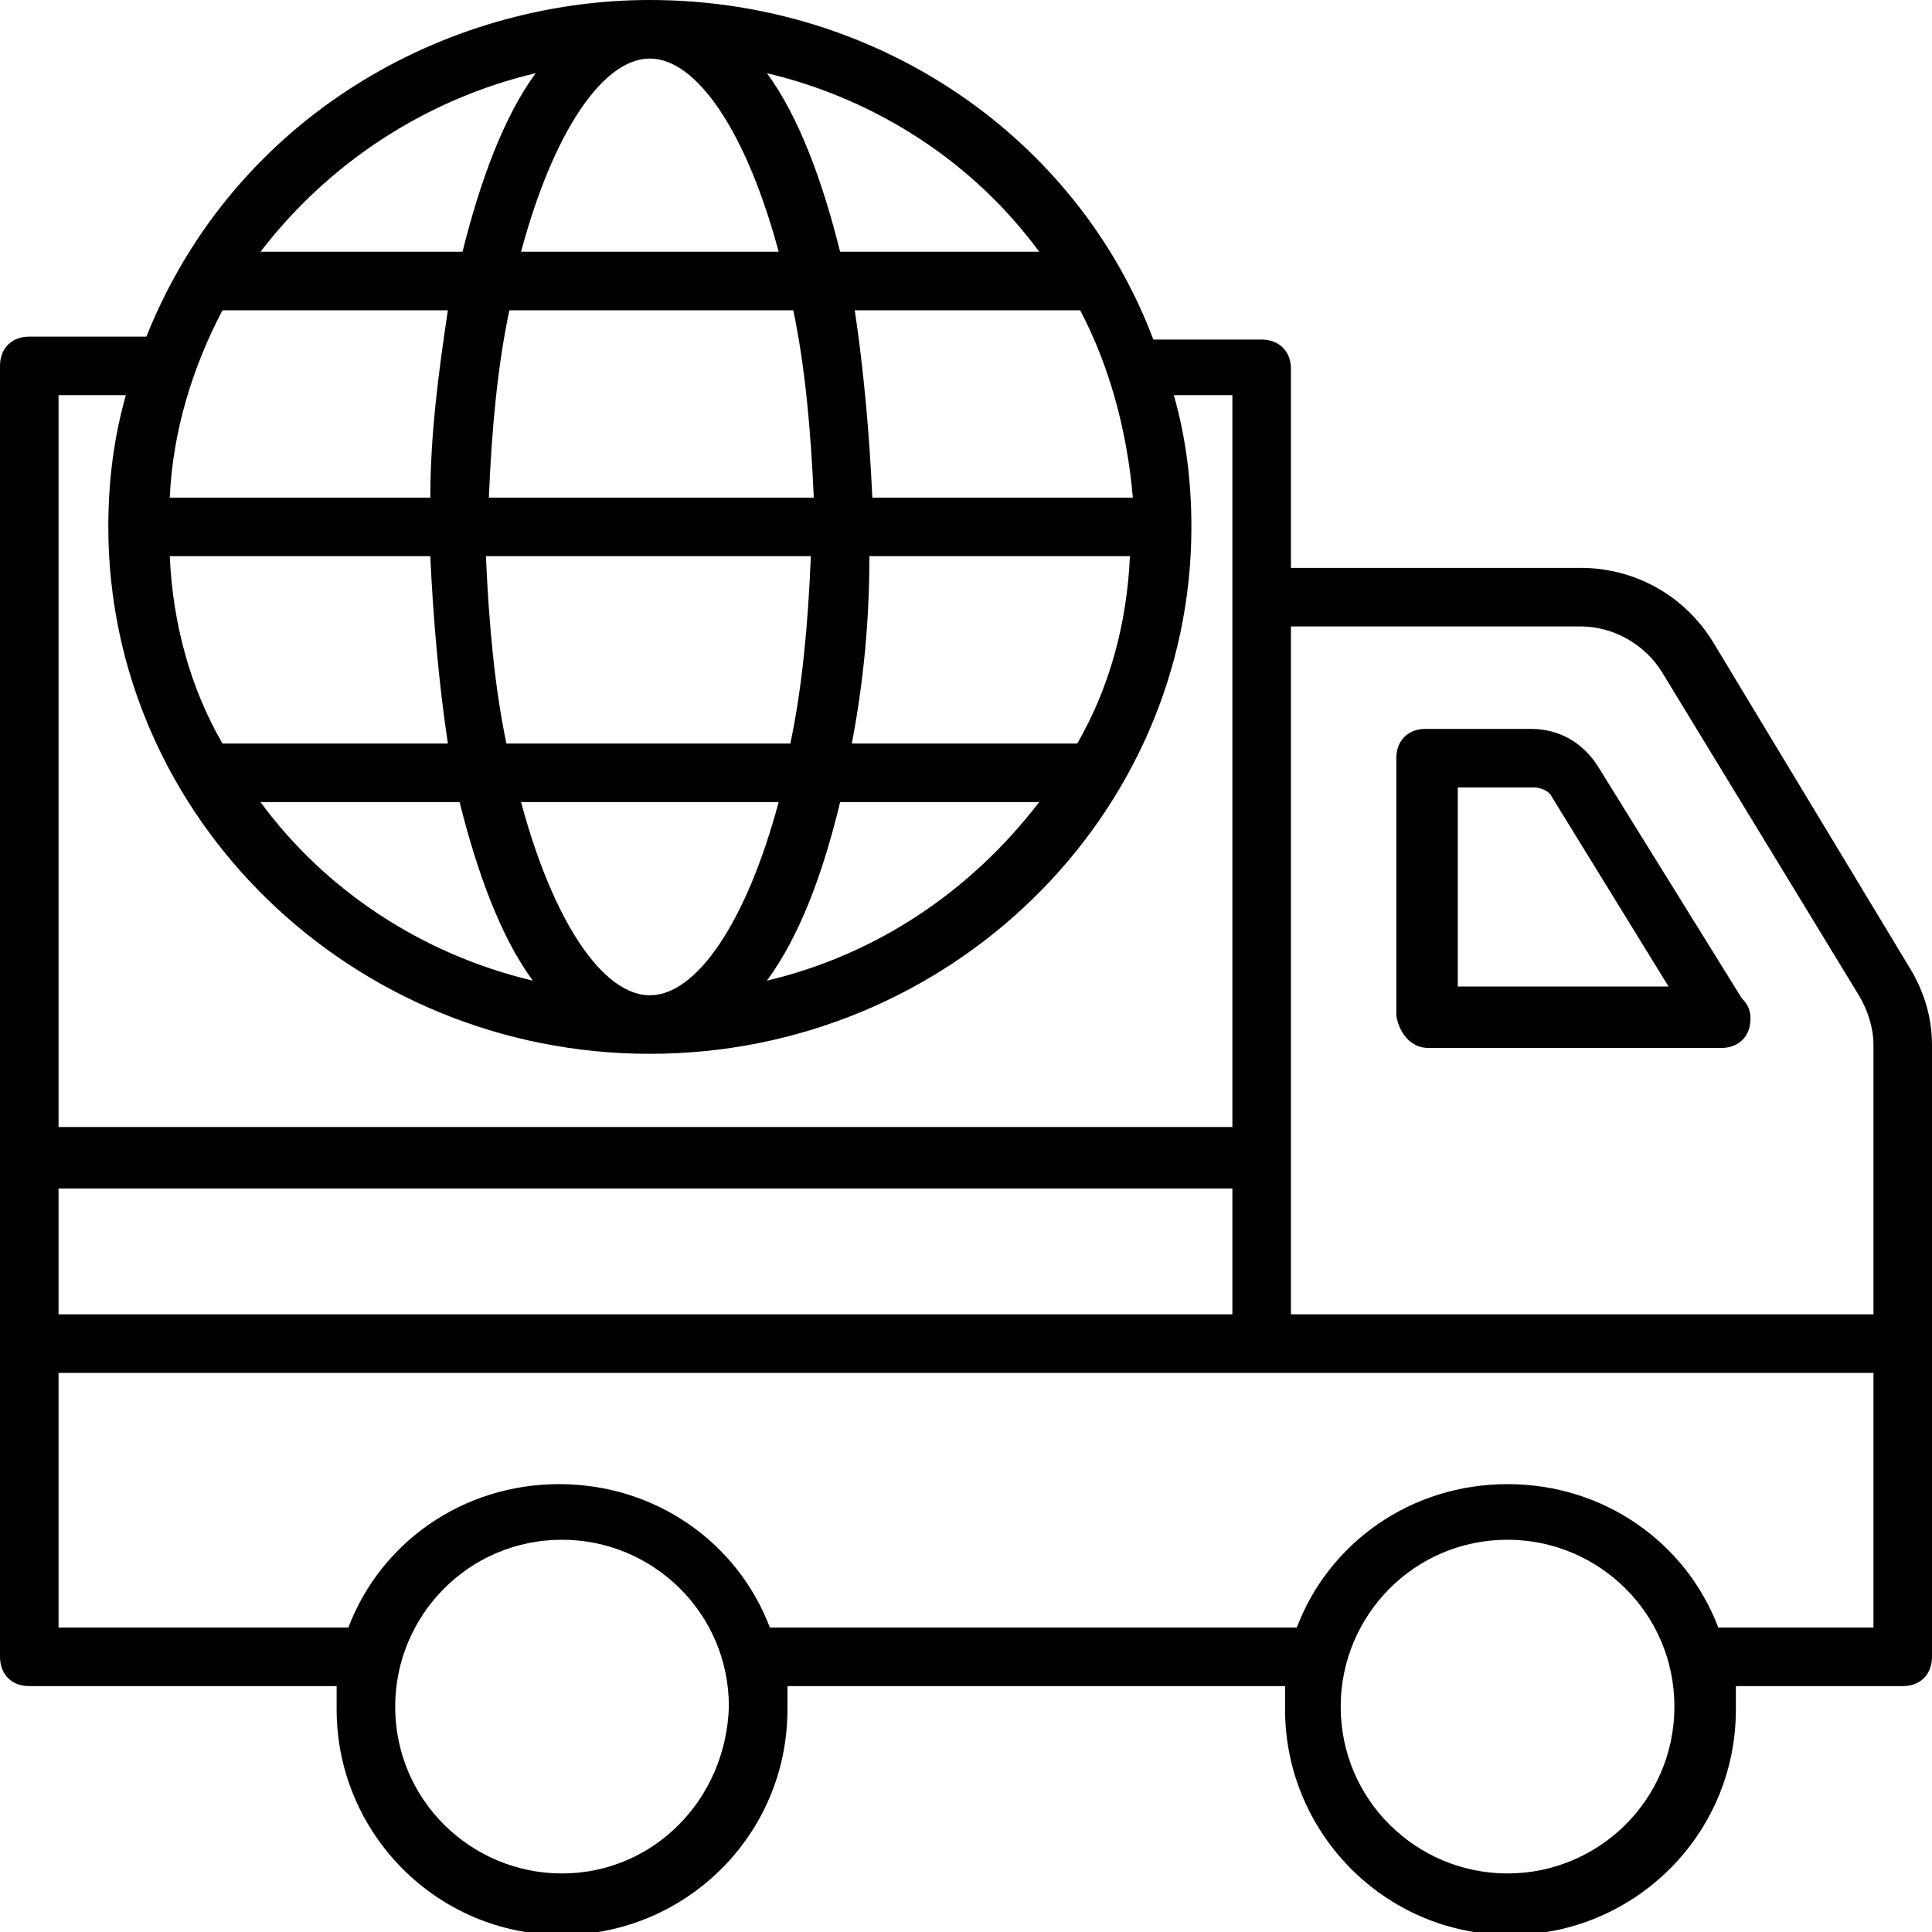 <?xml version="1.0" encoding="UTF-8"?>
<svg xmlns="http://www.w3.org/2000/svg" xmlns:xlink="http://www.w3.org/1999/xlink" id="Layer_1" style="enable-background:new 0 0 66 66;" version="1.1" viewBox="0 0 66 66" xml:space="preserve">
  <g>
    <g>
      <path d="M66,35.7c0-1-0.3-1.9-0.8-2.7l-6.7-11.1c-1-1.6-2.7-2.5-4.5-2.5h-9.9v-6.8c0-0.6-0.4-1-1-1h-3.7C36.8,4.7,30,0,22.2,0    C15.2,0,8,4,5,11.5H1c-0.6,0-1,0.4-1,1c0,25.4,0,41.7,0,44.1c0,0.6,0.4,1,1,1h10.5c0,0.2,0,0.5,0,0.8c0,4.2,3.4,7.7,7.7,7.7    c4.2,0,7.7-3.4,7.7-7.7c0-0.3,0-0.5,0-0.8h17c0,0.2,0,0.5,0,0.8c0,4.2,3.4,7.7,7.7,7.7c4.2,0,7.7-3.4,7.7-7.7c0-0.3,0-0.5,0-0.8    H65c0.6,0,1-0.4,1-1C66,37,66,55,66,35.7z M54,21.4c1.1,0,2.2,0.6,2.8,1.6L63.5,34c0.3,0.5,0.5,1.1,0.5,1.7v9.2H44.1V21.4H54z     M2,40.6h40.1v4.3H2V40.6z M22.2,2c1.6,0,3.3,2.5,4.4,6.6h-8.8C18.9,4.5,20.6,2,22.2,2z M27.1,10.6c0.4,1.9,0.6,4.1,0.7,6.4H16.7    c0.1-2.4,0.3-4.5,0.7-6.4H27.1z M38.7,17h-8.9c-0.1-2.2-0.3-4.4-0.6-6.4h7.7C37.9,12.5,38.5,14.7,38.7,17z M27.7,19    c-0.1,2.4-0.3,4.5-0.7,6.4h-9.7c-0.4-1.9-0.6-4.1-0.7-6.4H27.7z M14.7,17H5.8c0.1-2.3,0.8-4.5,1.8-6.4h7.7    C15,12.6,14.7,14.8,14.7,17z M14.7,19c0.1,2.2,0.3,4.4,0.6,6.4H7.6c-1.1-1.9-1.7-4.1-1.8-6.4H14.7z M15.7,27.4    c0.6,2.4,1.4,4.6,2.5,6.1c-3.8-0.9-7.1-3.1-9.3-6.1H15.7z M17.8,27.4h8.8c-1.1,4.1-2.8,6.6-4.4,6.6S18.9,31.5,17.8,27.4z     M28.7,27.4h6.8c-2.3,3-5.5,5.2-9.3,6.1C27.3,32,28.1,29.9,28.7,27.4z M36.8,25.4h-7.7c0.4-2.1,0.6-4.2,0.6-6.4h8.9    C38.5,21.3,37.9,23.5,36.8,25.4z M35.5,8.6h-6.8c-0.6-2.4-1.4-4.6-2.5-6.1C30,3.4,33.3,5.6,35.5,8.6z M18.3,2.5    c-1.1,1.5-1.9,3.7-2.5,6.1H8.9C11.2,5.6,14.5,3.4,18.3,2.5z M4.3,13.5c-0.4,1.4-0.6,2.9-0.6,4.5c0,9.9,8.3,18,18.5,18    c10.2,0,18.5-8.1,18.5-18c0-1.6-0.2-3.1-0.6-4.5h2v25H2v-25H4.3z M19.2,64c-3.1,0-5.7-2.5-5.7-5.7c0-3.1,2.5-5.7,5.7-5.7    c3.1,0,5.7,2.5,5.7,5.7C24.8,61.5,22.3,64,19.2,64z M51.5,64c-3.1,0-5.7-2.5-5.7-5.7c0-3.1,2.5-5.7,5.7-5.7c3.1,0,5.7,2.5,5.7,5.7    C57.2,61.5,54.6,64,51.5,64z M64,55.6h-5.3c-1.1-2.9-3.9-4.9-7.2-4.9c-3.3,0-6.1,2-7.2,4.9h-18c-1.1-2.9-3.9-4.9-7.2-4.9    c-3.3,0-6.1,2-7.2,4.9H2v-8.7h62V55.6z"></path>
    </g>
    <g>
      <path d="M48.8,35.8h10c0,0,0,0,0,0c0.6,0,1-0.4,1-1c0-0.3-0.1-0.5-0.3-0.7l-4.9-7.9c-0.5-0.8-1.3-1.3-2.3-1.3h-3.6    c-0.6,0-1,0.4-1,1v8.8C47.8,35.3,48.2,35.8,48.8,35.8z M49.8,26.9h2.6c0.2,0,0.5,0.1,0.6,0.3l4,6.5h-7.2V26.9z"></path>
    </g>
  </g>
</svg>
